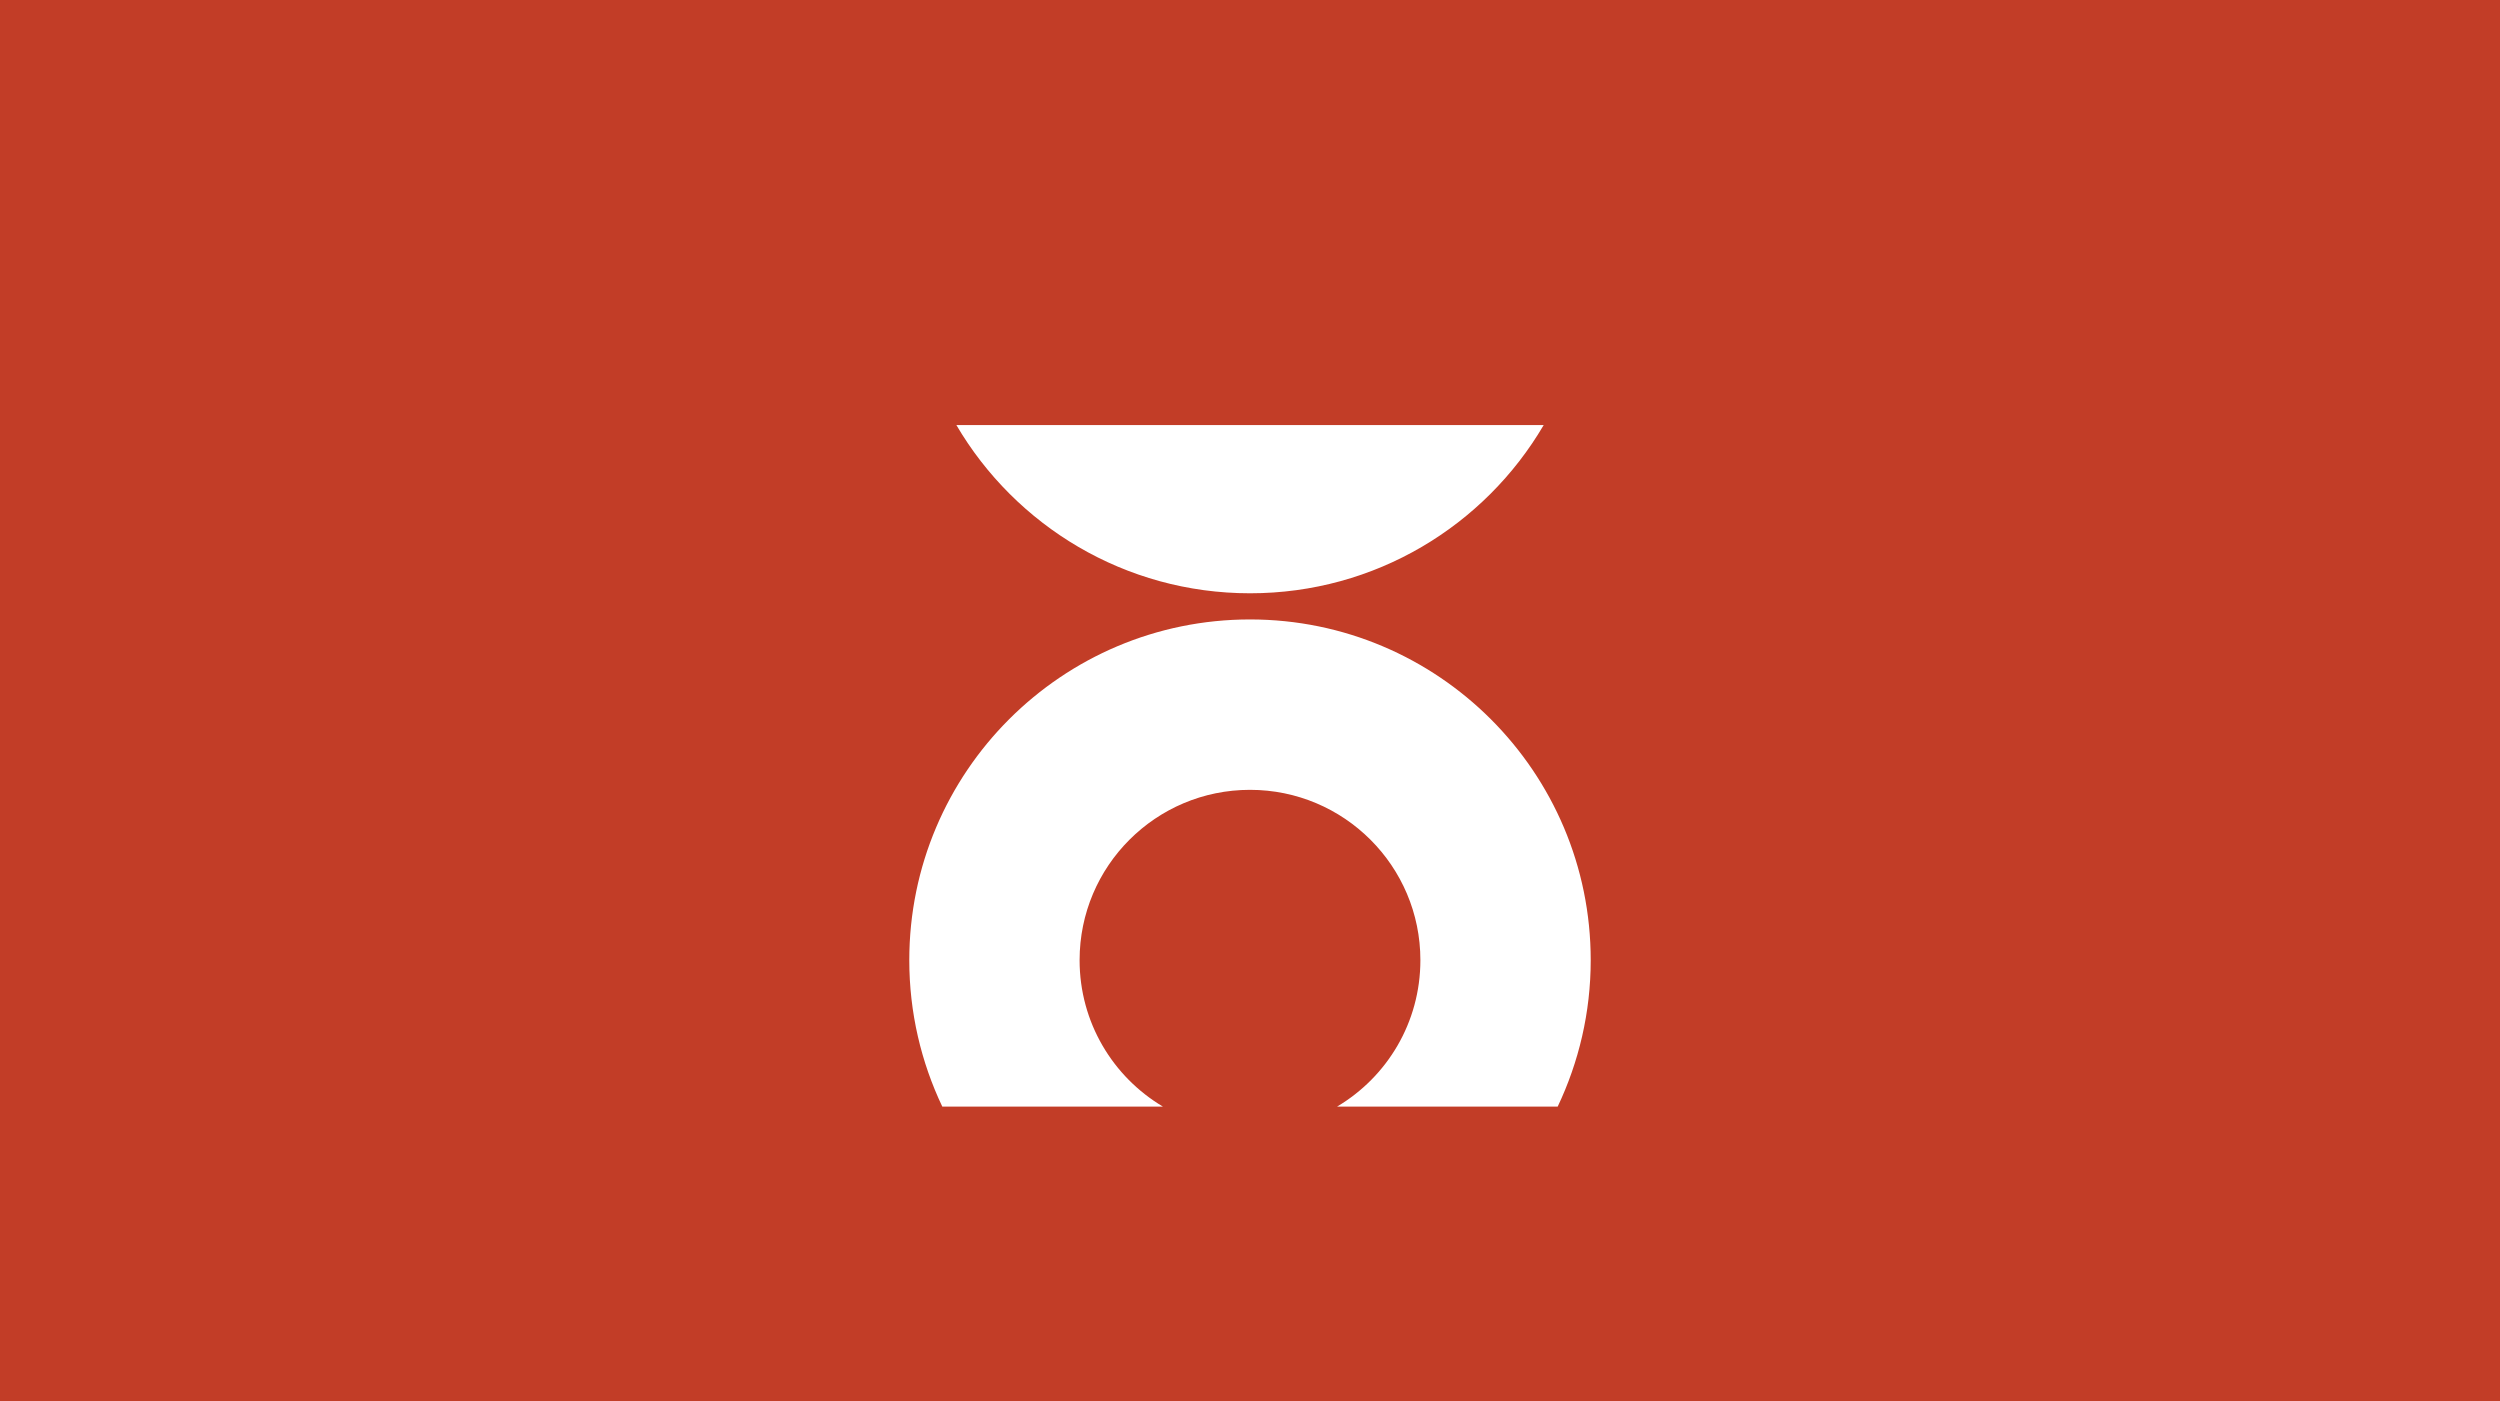<?xml version="1.0" encoding="UTF-8"?>
<svg id="Layer_2" data-name="Layer 2" xmlns="http://www.w3.org/2000/svg" viewBox="0 0 1917.33 1074.67">
  <defs>
    <style>
      .cls-1 {
        fill: #c23d27;
      }
    </style>
  </defs>
  <g id="Layer_1-2" data-name="Layer 1">
    <path class="cls-1" d="M0,0v1074.67h1917.33V0H0ZM1183.91,326c-45.31,77.25-129.19,129.01-225.19,129.01s-179.87-51.76-225.24-129.01h450.43ZM1194.65,848.67h-169.18c38.32-22.75,63.87-64.48,63.87-112.29,0-72.18-58.56-130.63-130.68-130.63s-130.68,58.39-130.68,130.63c0,47.81,25.61,89.54,63.88,112.29h-169.19c-16.18-34.03-25.31-72.06-25.31-112.29,0-144.3,117.07-261.31,261.3-261.31s261.31,117.01,261.31,261.31c0,40.17-9.14,78.2-25.32,112.29Z"/>
  </g>
</svg>